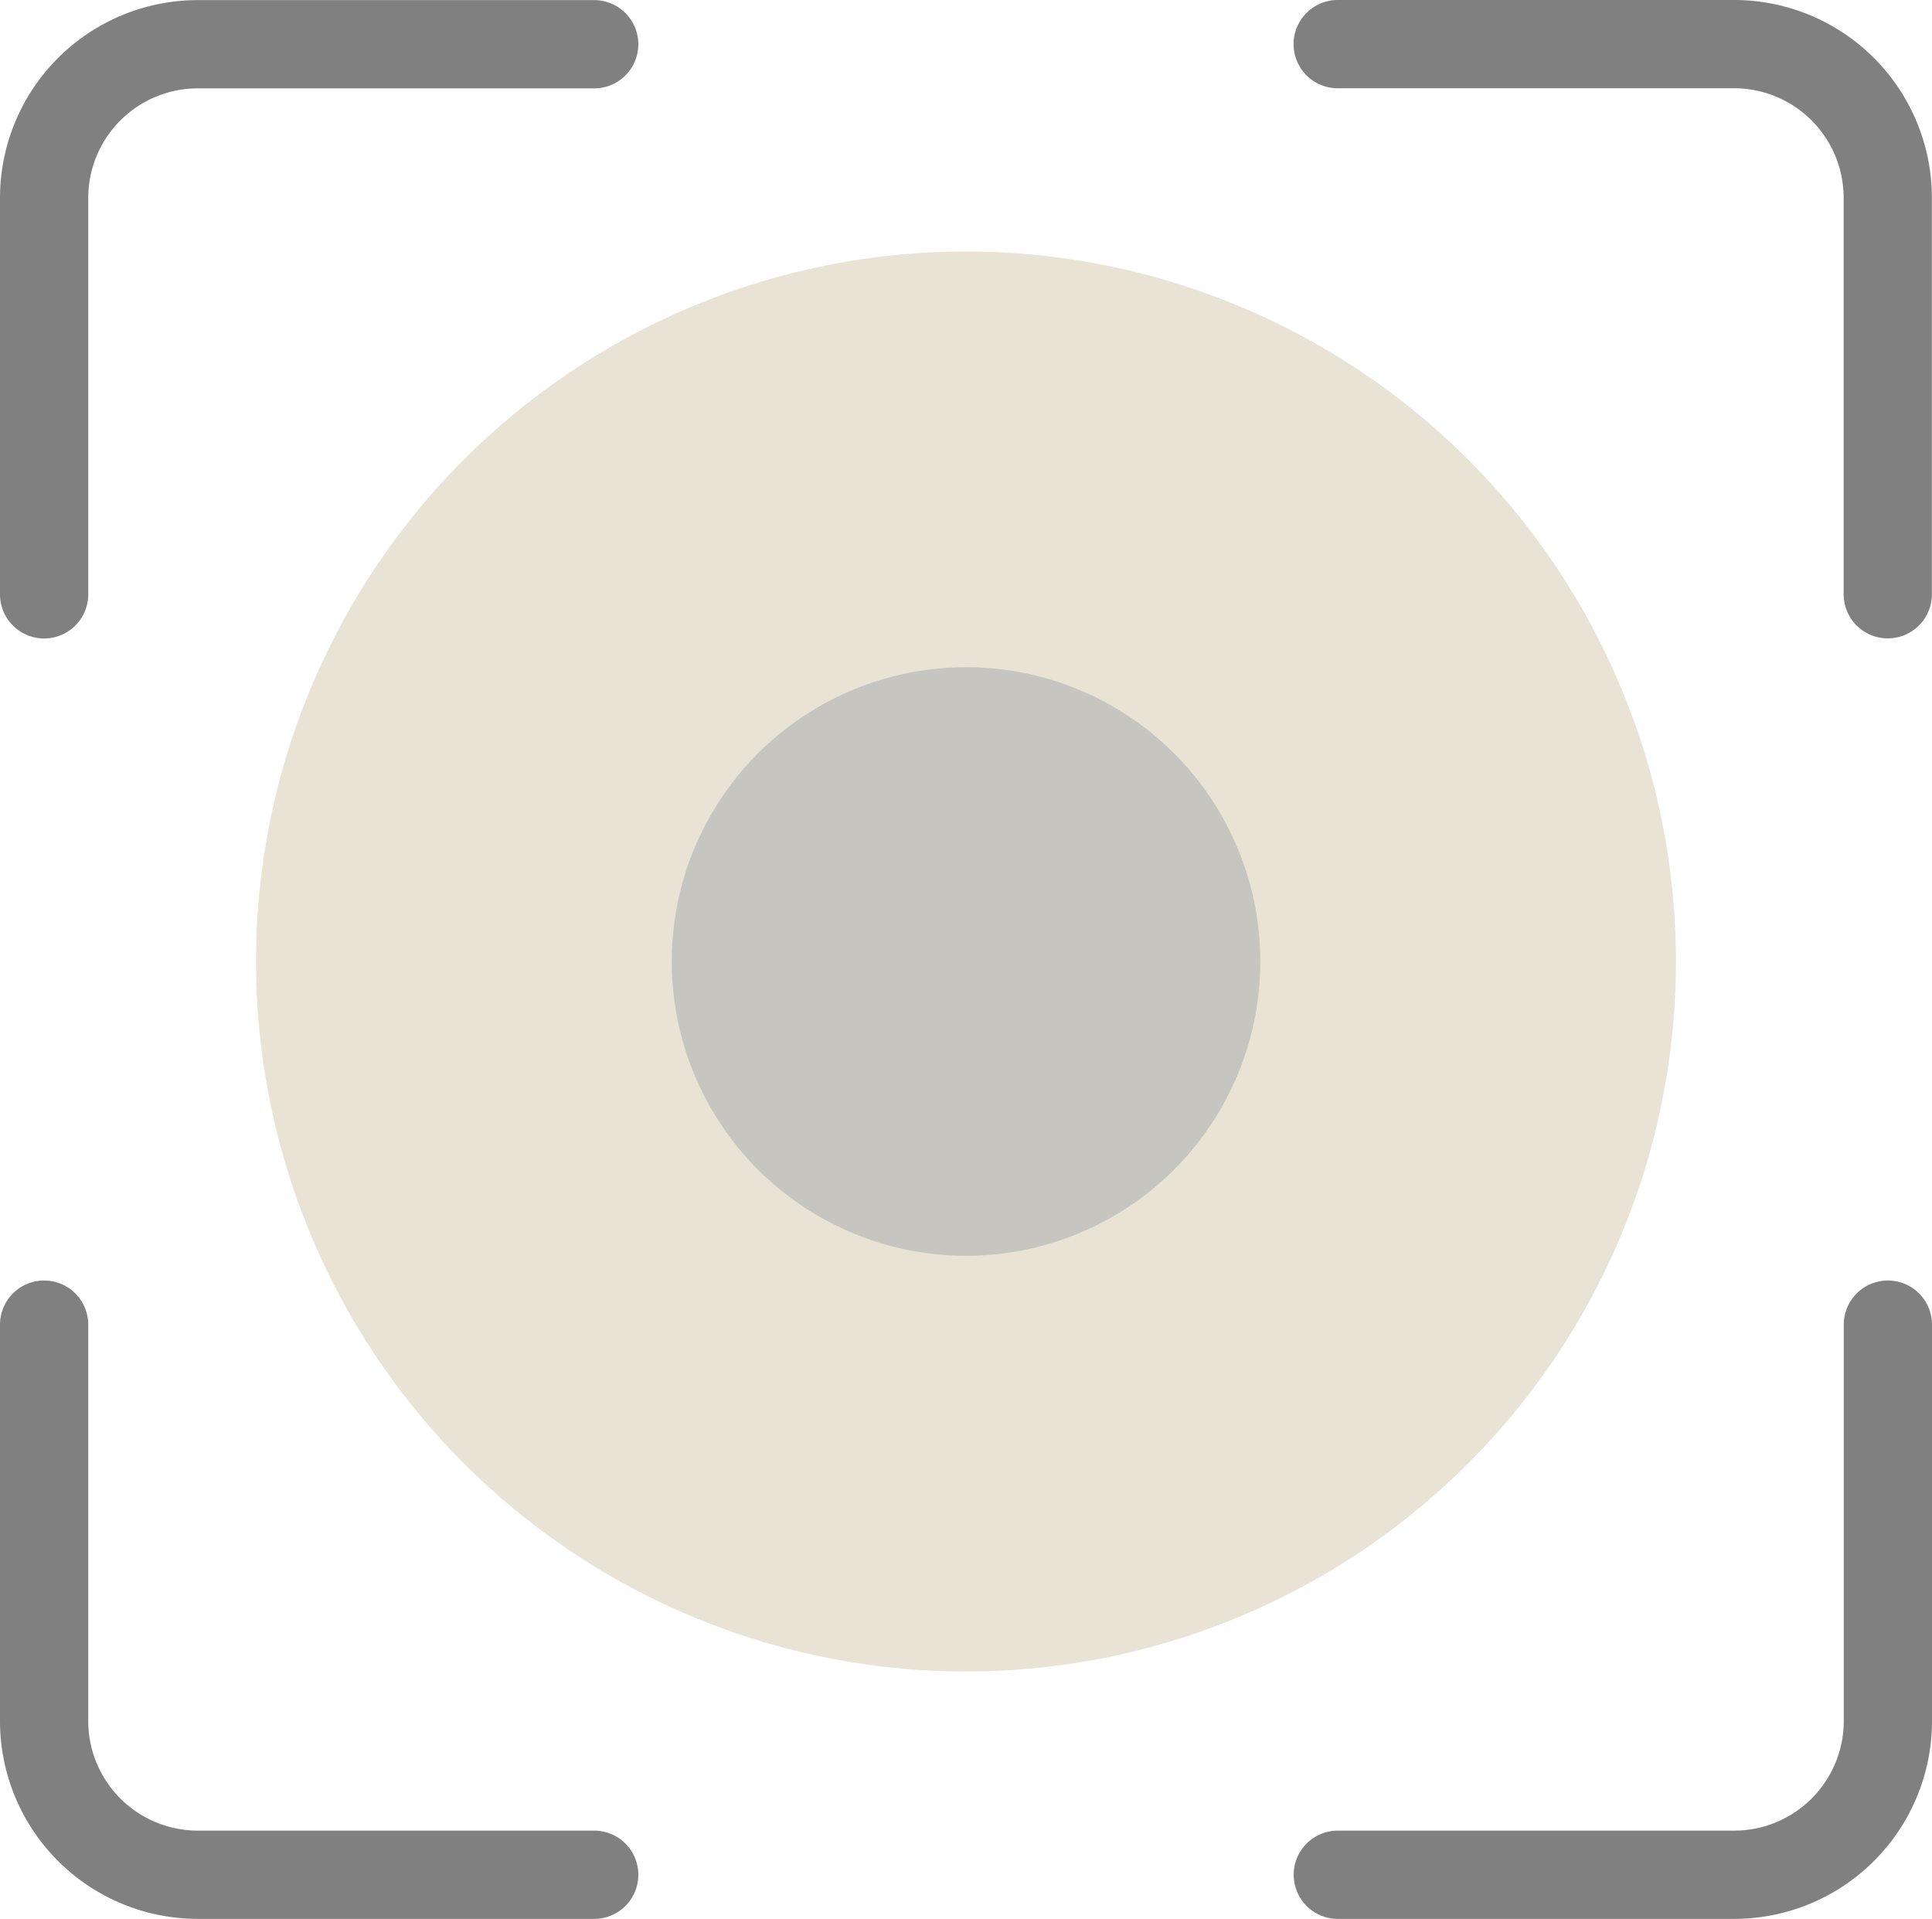 <svg role="img" aria-labelledby="Dull Icon" xmlns="http://www.w3.org/2000/svg" width="87.578" height="86.977" viewBox="0 0 87.578 86.977">
  <circle id="Ellipse_97" data-name="Ellipse 97" cx="32.182" cy="32.182" r="32.182" transform="translate(11.607 11.4)" fill="#d9d1b9" opacity="0.6"/>
  <circle id="Ellipse_98" data-name="Ellipse 98" cx="13.34" cy="13.34" r="13.34" transform="translate(30.45 30.242)" fill="#b3b3b3" opacity="0.64"/>
  <g id="Group_80182" data-name="Group 80182" transform="translate(2 2)">
    <path id="Path_10142" data-name="Path 10142" d="M11.21,36.015V18.05a6.97,6.97,0,0,1,6.97-6.97H36.145" transform="translate(-11.21 -11.075)" fill="none" stroke="gray" stroke-linecap="round" stroke-miterlimit="10" stroke-width="4"/>
    <path id="Path_10143" data-name="Path 10143" d="M121.5,11.07h17.965a6.97,6.97,0,0,1,6.97,6.97V36.005" transform="translate(-62.862 -11.07)" fill="none" stroke="gray" stroke-linecap="round" stroke-miterlimit="10" stroke-width="4"/>
    <path id="Path_10144" data-name="Path 10144" d="M36.145,145.175H18.18a6.97,6.97,0,0,1-6.97-6.97V120.24" transform="translate(-11.21 -62.198)" fill="none" stroke="gray" stroke-linecap="round" stroke-miterlimit="10" stroke-width="4"/>
    <path id="Path_10145" data-name="Path 10145" d="M146.445,120.24v17.965a6.97,6.97,0,0,1-6.97,6.97H121.51" transform="translate(-62.867 -62.198)" fill="none" stroke="gray" stroke-linecap="round" stroke-miterlimit="10" stroke-width="4"/>
  </g>
</svg>
